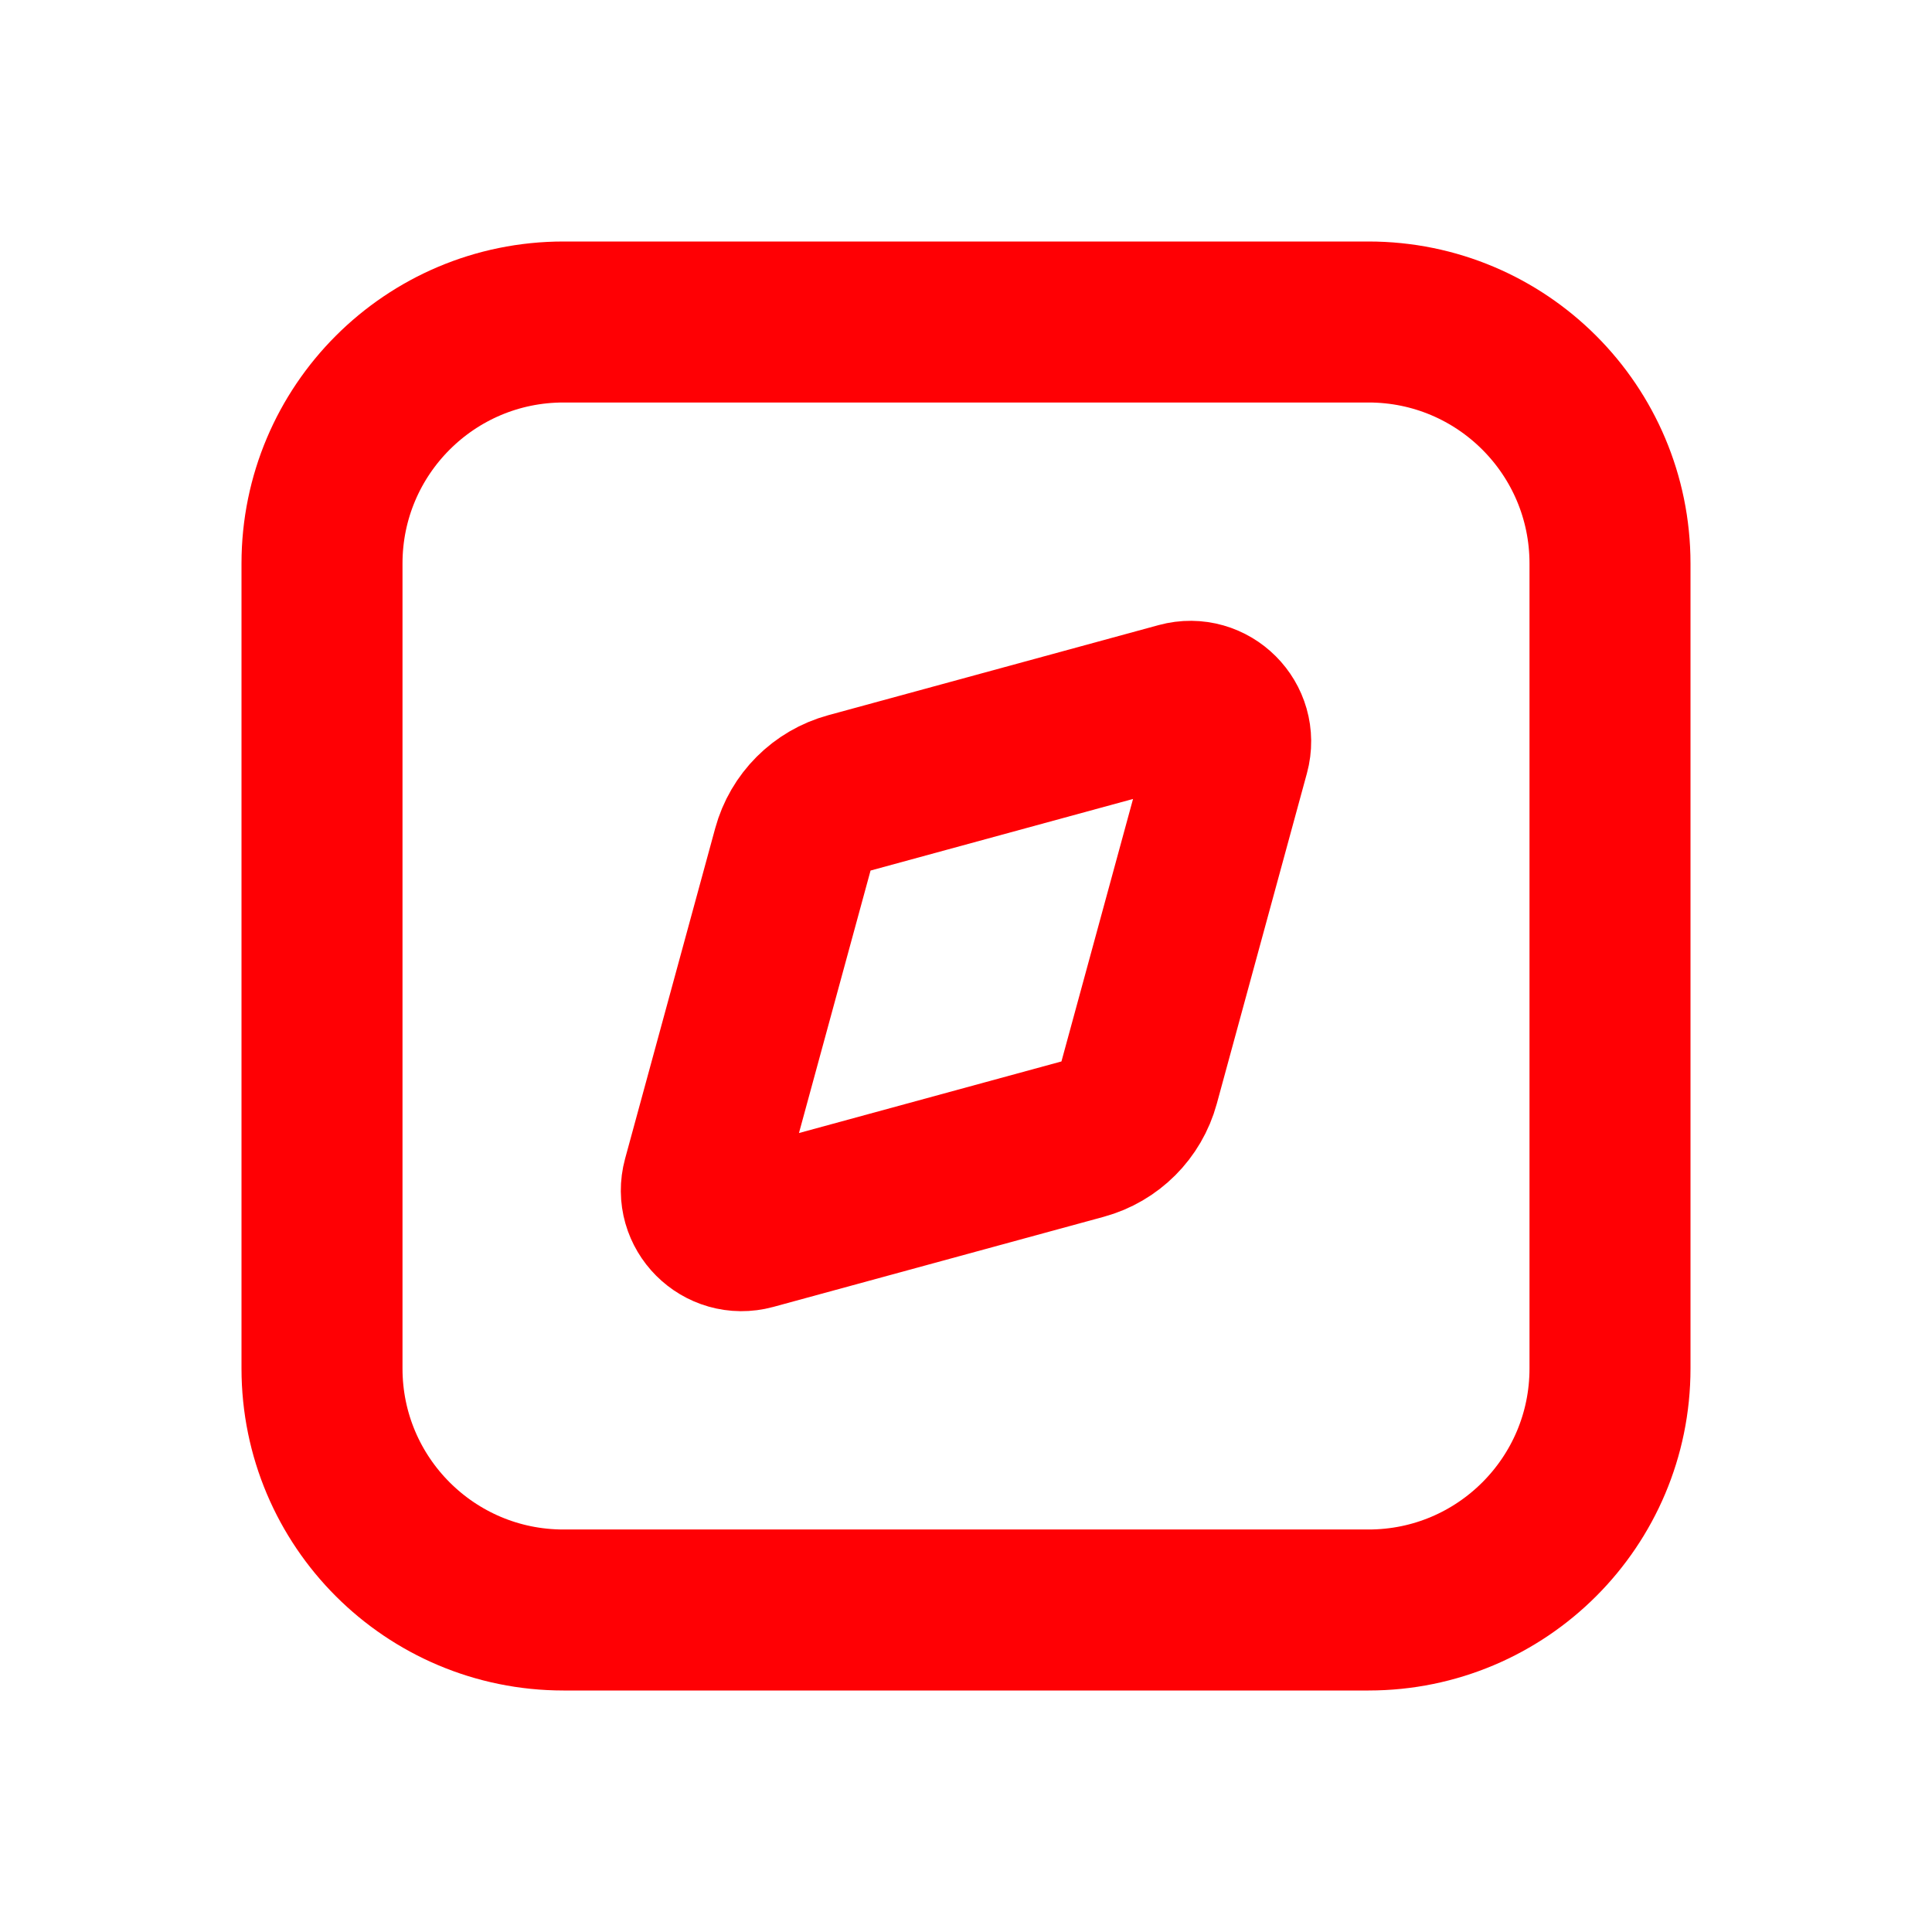 <svg width="48" height="48" viewBox="0 0 48 48" fill="none" xmlns="http://www.w3.org/2000/svg">
<path d="M29.312 17.46L21.103 19.699C20.419 19.886 19.886 20.419 19.699 21.103L17.46 29.312C17.257 30.058 17.942 30.743 18.688 30.54L26.897 28.301C27.581 28.114 28.114 27.581 28.301 26.897L30.54 18.688C30.743 17.942 30.058 17.257 29.312 17.46Z" stroke="#FF0004" stroke-width="4" stroke-linejoin="round"/>
<path d="M8 14C8 10.686 10.686 8 14 8H34C37.314 8 40 10.686 40 14V34C40 37.314 37.314 40 34 40H14C10.686 40 8 37.314 8 34V14Z" stroke="#FF0004" stroke-width="4" stroke-linejoin="round"/>
</svg>
